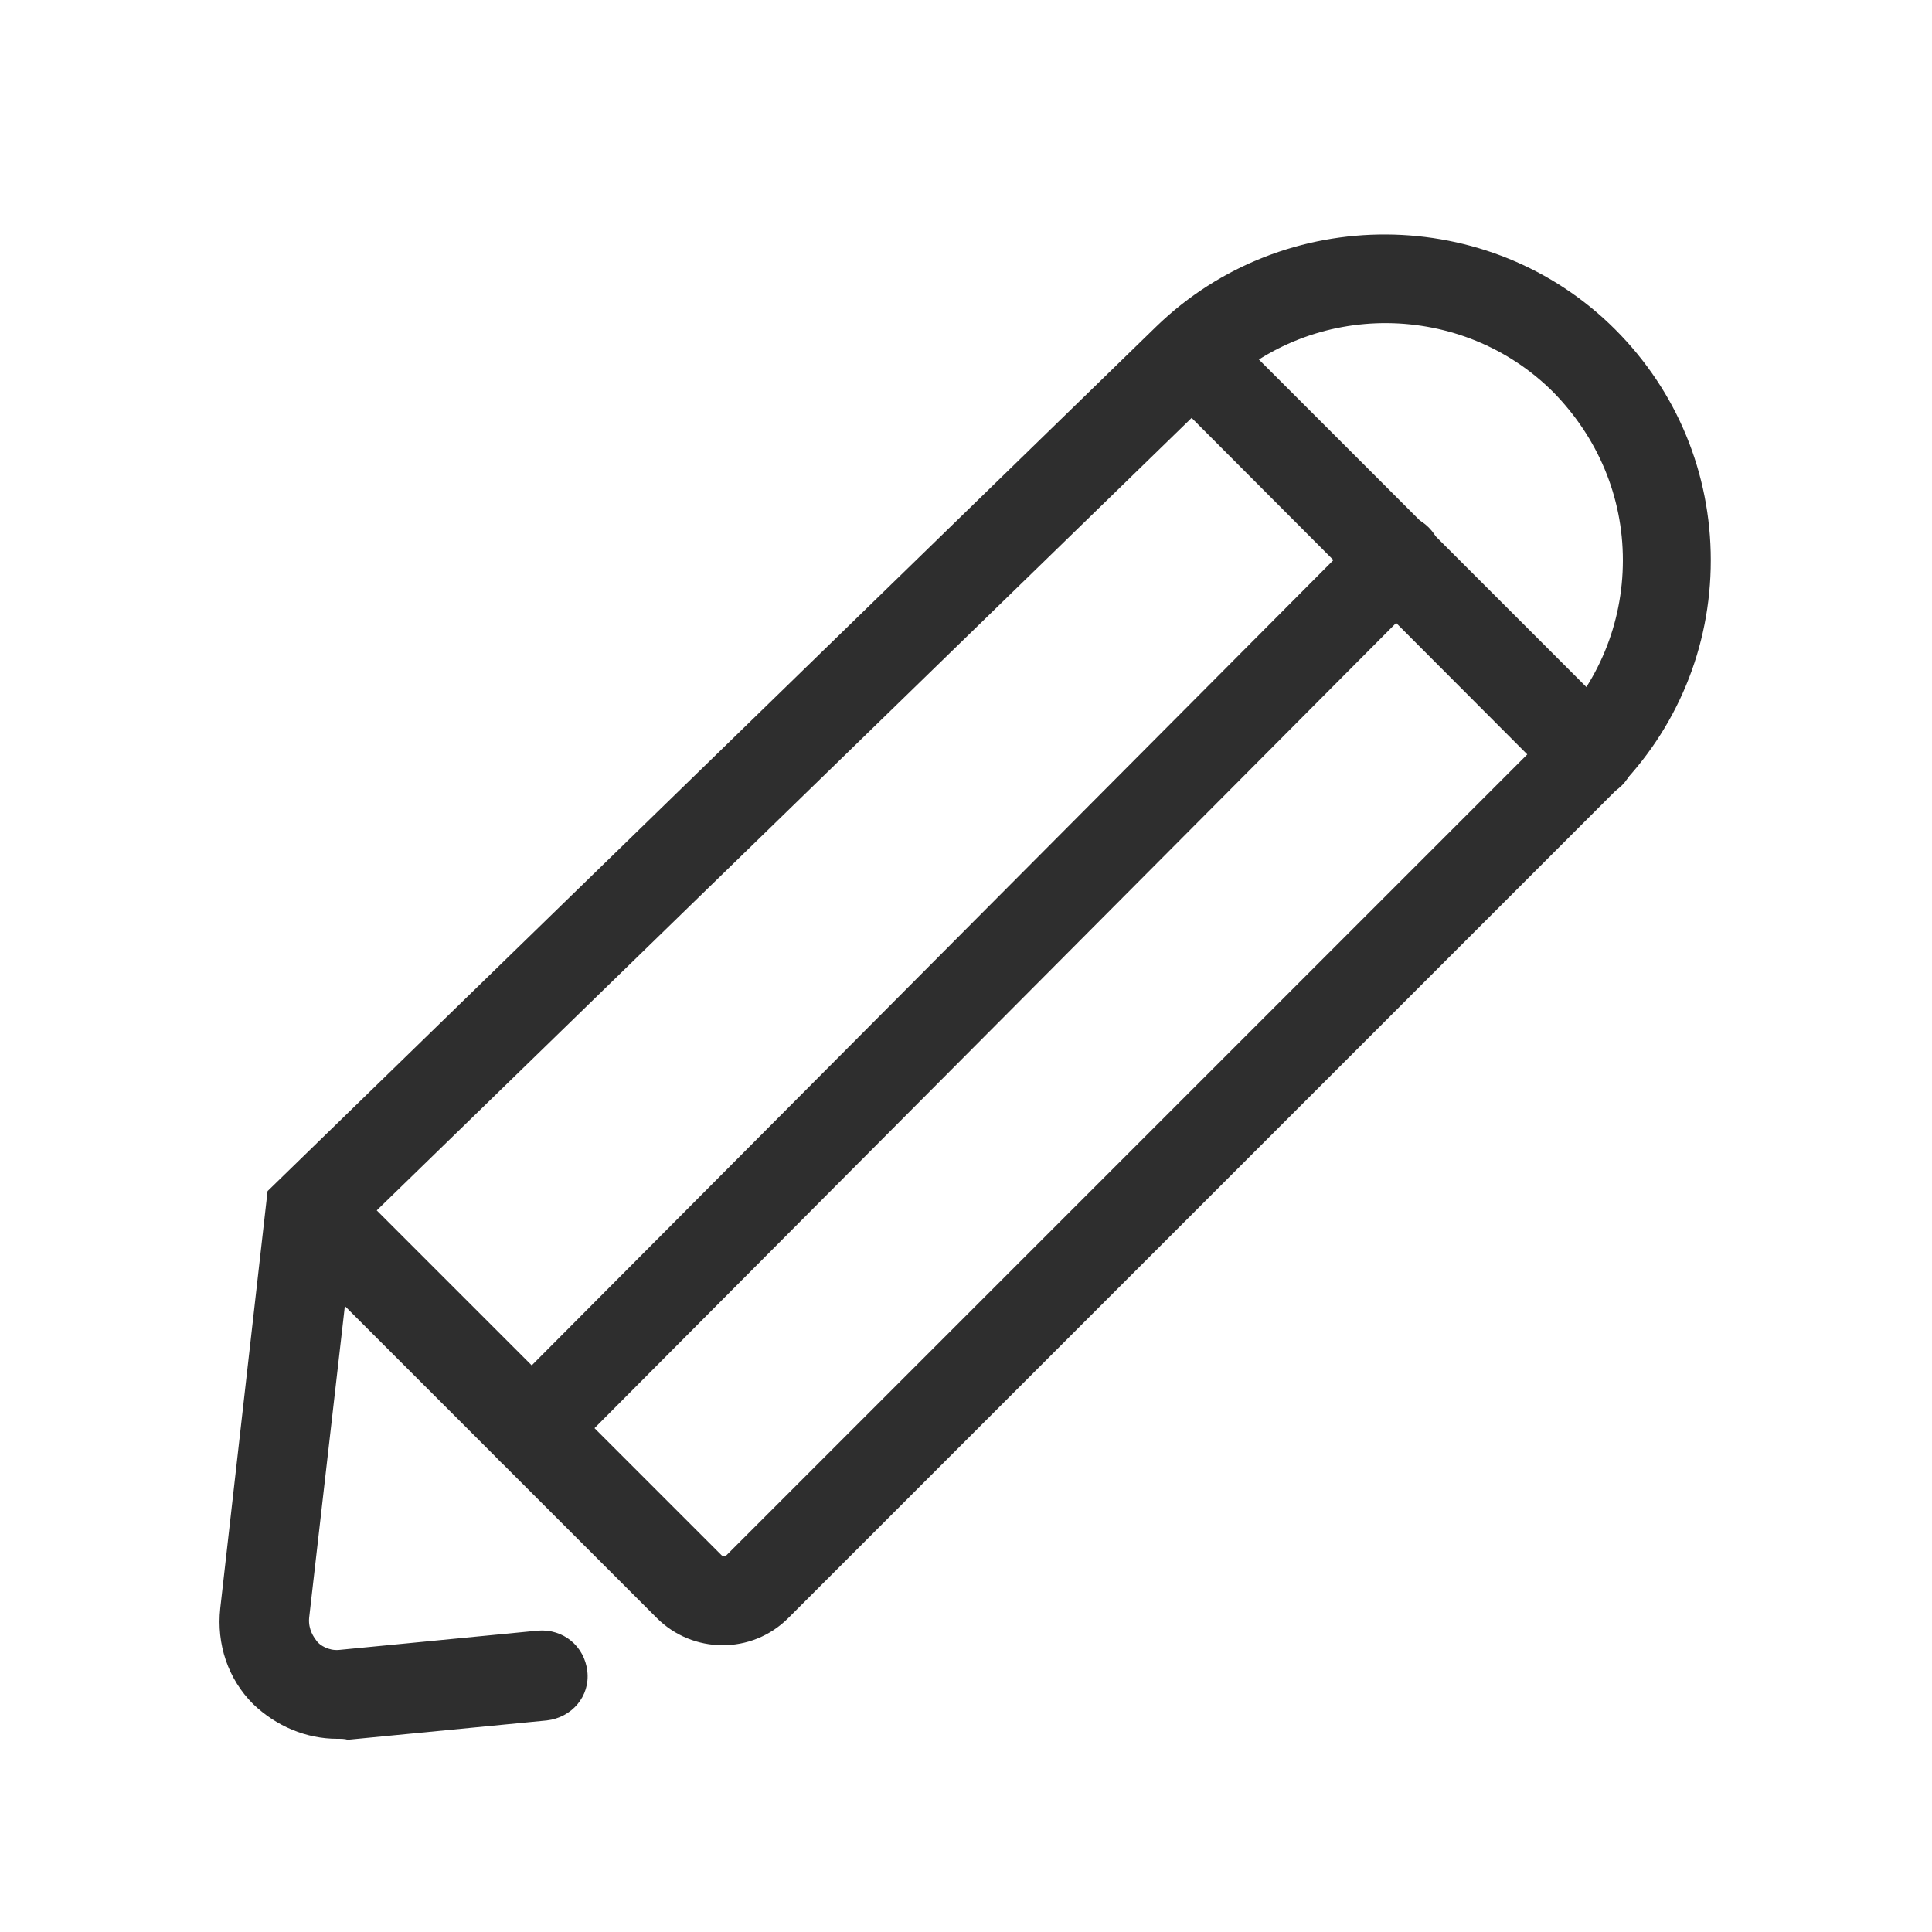 <?xml version="1.0" encoding="utf-8"?>
<!-- Generator: Adobe Illustrator 26.2.1, SVG Export Plug-In . SVG Version: 6.00 Build 0)  -->
<svg version="1.1" id="Capa_1" xmlns="http://www.w3.org/2000/svg" xmlns:xlink="http://www.w3.org/1999/xlink" x="0px" y="0px"
	 viewBox="0 0 200 200" style="enable-background:new 0 0 200 200;" xml:space="preserve">
<style type="text/css">
	.st0{fill:#2E2E2E;}
</style>
<g>
	<g>
		<path class="st0" d="M34.9,180c-3.2,0-6.3-1.3-8.7-3.6c-2.6-2.6-3.8-6.2-3.4-9.9l4.9-43.2l92-89.5c13.2-12.8,34.5-12.7,47.5,0.3
			c6.4,6.4,9.9,14.9,9.9,23.9c0,9-3.5,17.5-9.9,23.9l-85.6,85.6c-3.8,3.8-9.9,3.7-13.6,0l-32.3-32.3l-3.7,32.3
			c-0.1,1.2,0.5,2,0.8,2.4s1.2,1,2.3,0.9l20.6-2c2.6-0.2,4.8,1.6,5.1,4.2s-1.6,4.8-4.2,5.1l-20.6,2C35.7,180,35.3,180,34.9,180z
			 M39,125.3L74.7,161c0.1,0.1,0.4,0.1,0.5,0l85.6-85.6c4.6-4.6,7.2-10.8,7.2-17.4s-2.6-12.7-7.2-17.4c-9.4-9.4-24.9-9.6-34.5-0.2
			L39,125.3z"/>
		<path class="st0" d="M55,152.5c-1.2,0-2.4-0.4-3.3-1.3c-1.8-1.8-1.8-4.7,0-6.5l89.7-90.1c1.8-1.8,4.7-1.8,6.5,0
			c1.8,1.8,1.8,4.7,0,6.5l-89.7,90.1C57.4,152.1,56.2,152.5,55,152.5z"/>
		<path class="st0" d="M164.6,82.7c-1.2,0-2.4-0.5-3.3-1.4L120.1,40c-1.8-1.8-1.8-4.7,0-6.5c1.8-1.8,4.7-1.8,6.5,0l41.3,41.3
			c1.8,1.8,1.8,4.7,0,6.5C167,82.2,165.8,82.7,164.6,82.7z"/>
	</g>
</g>
</svg>

